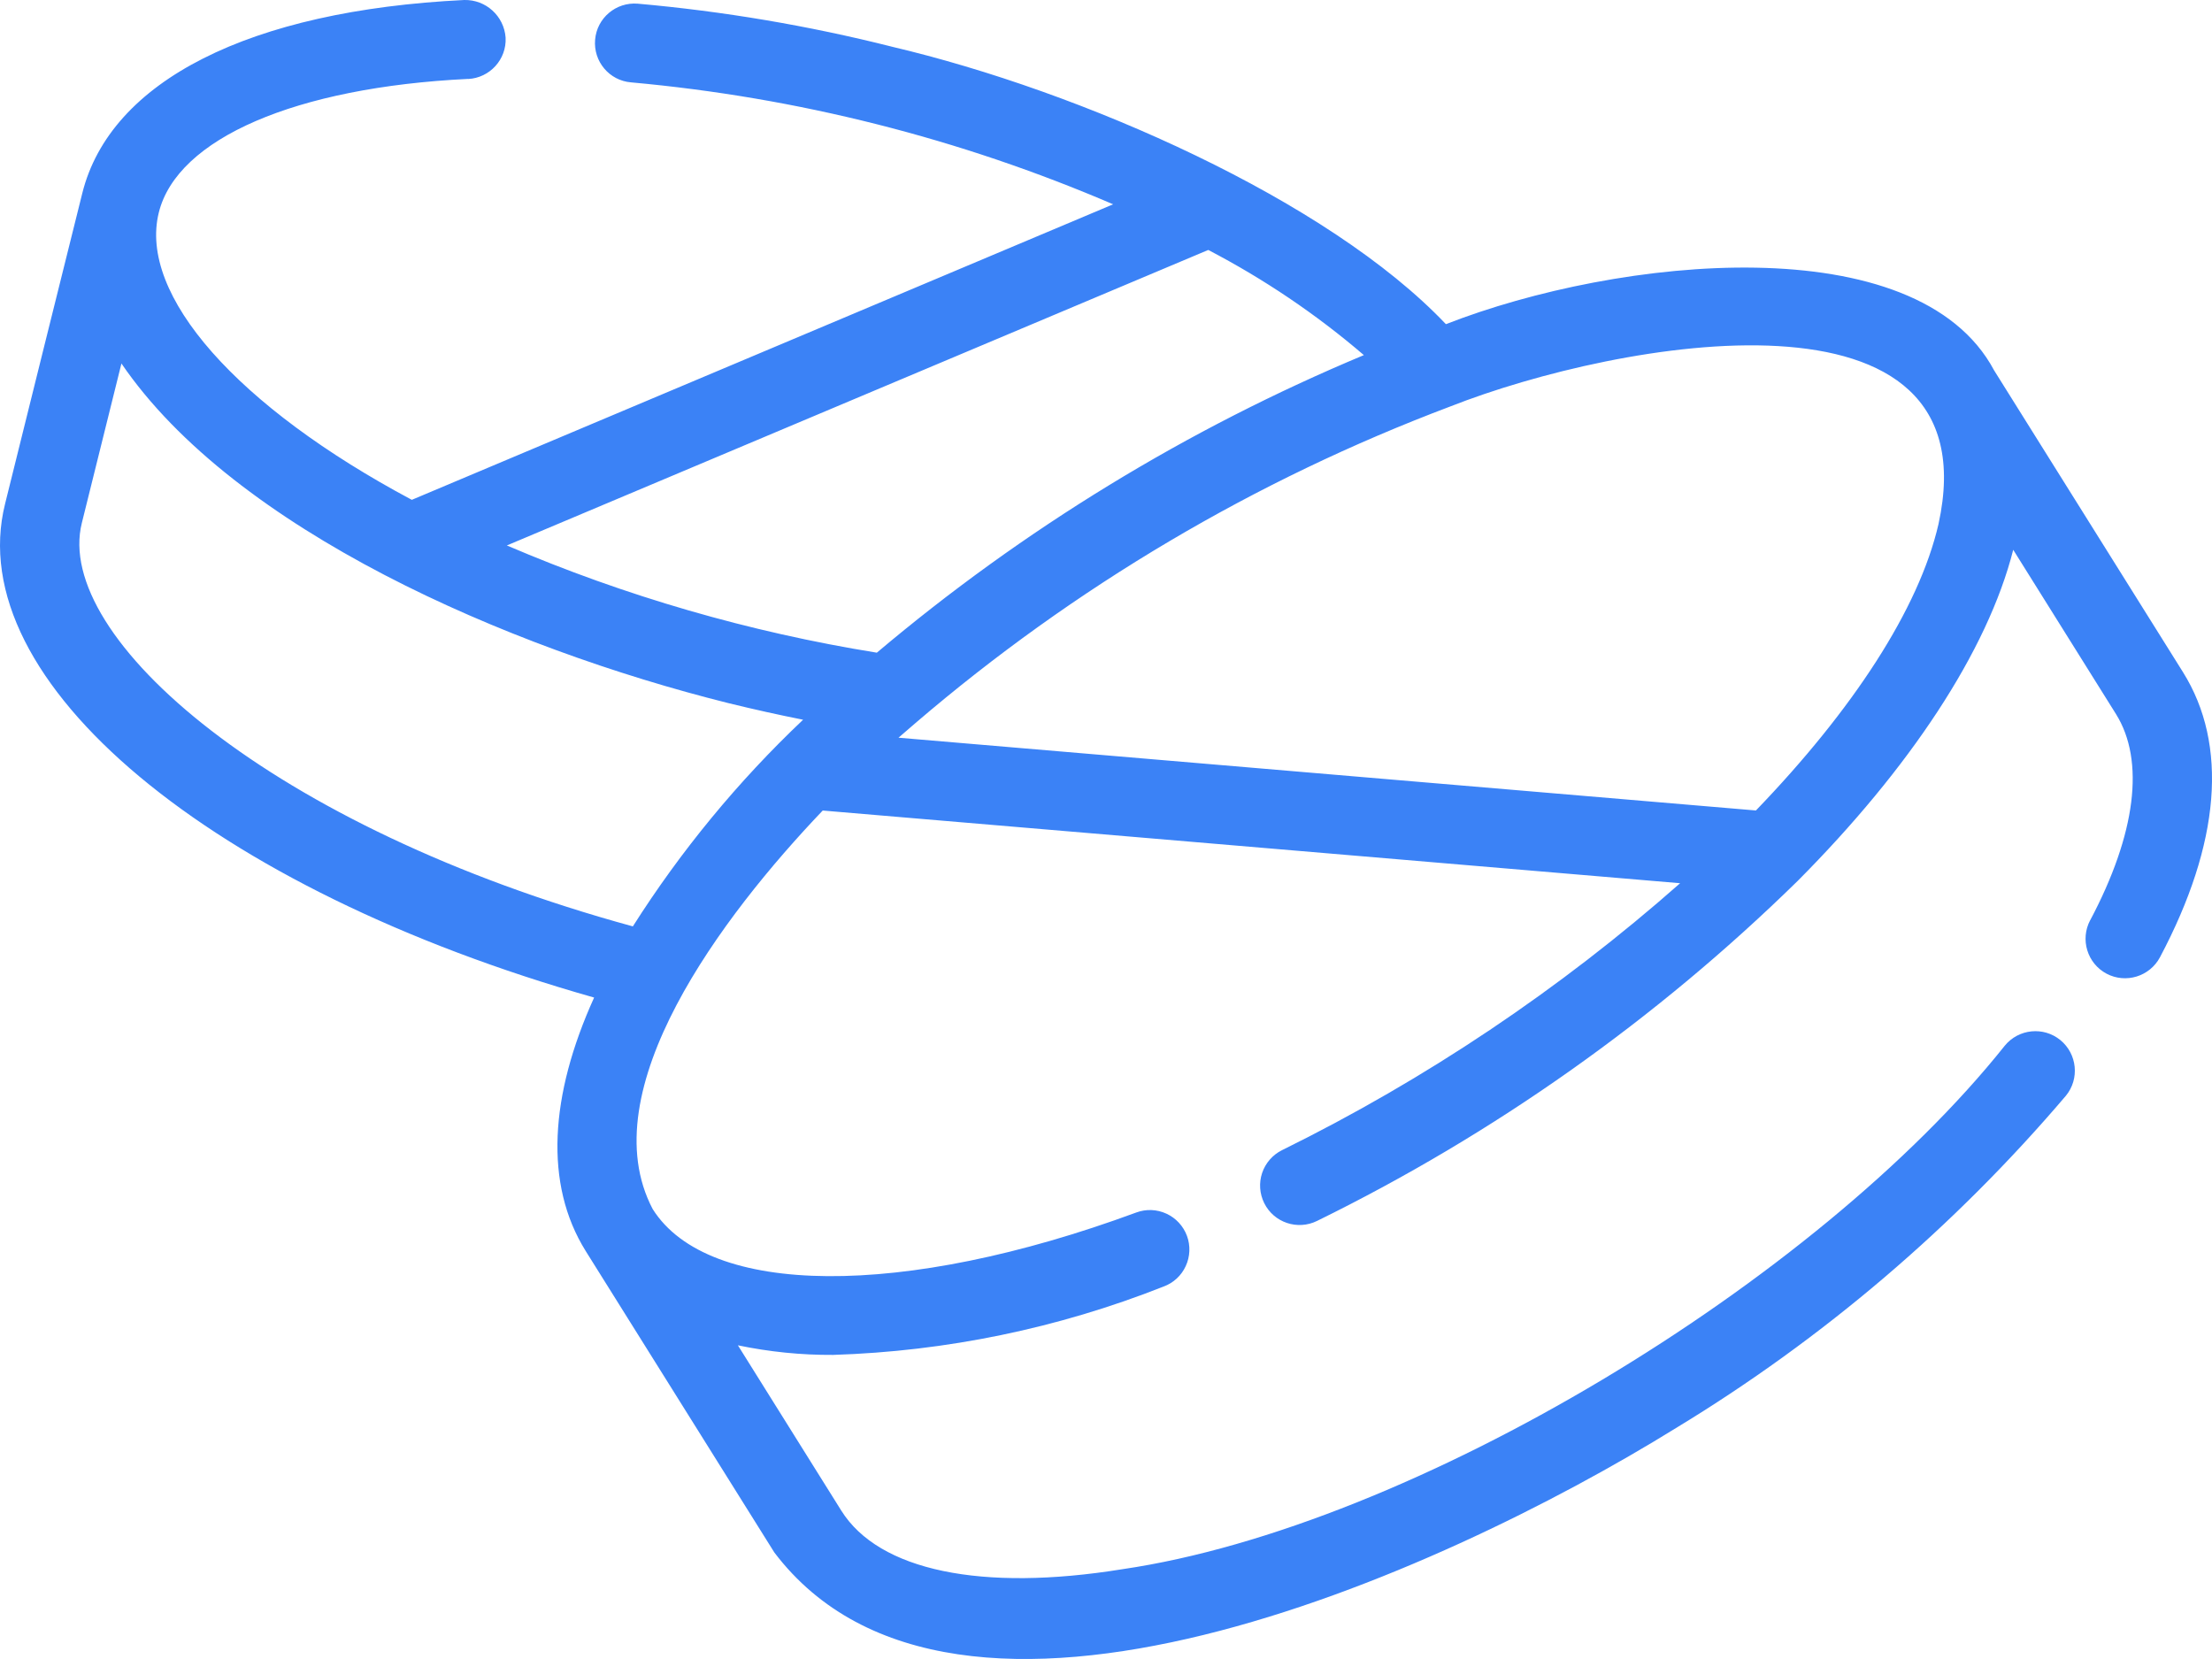 <svg width="80" height="60" viewBox="0 0 80 60" fill="none" xmlns="http://www.w3.org/2000/svg">
<path d="M78.95 24.308L72.122 13.399C69.333 8.16 58.547 9.281 52.293 11.724C48.033 7.231 39.112 3.3 32.244 1.686H32.247C29.233 0.926 26.162 0.408 23.066 0.133C22.28 0.068 21.587 0.651 21.523 1.436C21.455 2.222 22.037 2.915 22.823 2.979C28.833 3.522 34.715 5.007 40.258 7.389L14.894 18.077C8.577 14.709 4.998 10.67 5.744 7.685C6.409 5.007 10.694 3.157 16.926 2.854L16.929 2.857C17.715 2.818 18.326 2.147 18.286 1.361C18.229 0.579 17.572 -0.017 16.79 0C9.026 0.379 3.991 2.925 2.977 6.985C2.969 6.992 0.187 18.212 0.184 18.22C-1.423 24.644 7.659 32.161 21.487 36.078C19.883 39.617 19.676 42.824 21.18 45.241L28.005 56.147C34.54 64.767 52.007 56.979 60.614 51.647C65.928 48.423 70.689 44.362 74.717 39.628C75.217 39.017 75.125 38.117 74.517 37.617C73.907 37.117 73.007 37.207 72.507 37.817C65.696 46.363 51.072 55.215 40.601 56.751C35.491 57.579 31.784 56.804 30.426 54.633L26.687 48.655C27.819 48.891 28.973 49.009 30.13 49.002C34.226 48.873 38.269 48.038 42.079 46.531C42.436 46.402 42.726 46.134 42.883 45.791C43.044 45.445 43.058 45.052 42.929 44.699C42.797 44.342 42.529 44.052 42.187 43.895C41.84 43.734 41.447 43.72 41.094 43.852C32.64 46.97 25.612 46.913 23.605 43.727C21.351 39.442 26.112 33.132 29.755 29.314L60.764 31.943C56.411 35.785 51.572 39.031 46.365 41.598C46.026 41.766 45.769 42.062 45.647 42.42C45.526 42.78 45.554 43.173 45.722 43.512C46.072 44.219 46.929 44.505 47.636 44.155C54.047 41.009 59.911 36.859 65.011 31.864C69.057 27.8 71.882 23.551 72.811 19.884L76.528 25.826C77.582 27.515 77.25 30.161 75.593 33.286V33.282C75.225 33.978 75.489 34.843 76.185 35.214C76.882 35.582 77.746 35.318 78.118 34.621C80.303 30.5 80.593 26.936 78.95 24.308ZM22.888 33.504C9.839 29.94 1.924 23.051 2.96 18.913L4.392 13.146C8.492 19.156 18.338 23.43 26.334 25.427C27.263 25.655 28.166 25.855 29.045 26.03C26.691 28.259 24.624 30.769 22.888 33.504ZM18.331 19.727L43.698 9.04C45.712 10.09 47.601 11.364 49.326 12.843C42.941 15.511 37.002 19.139 31.712 23.605C27.113 22.863 22.617 21.563 18.331 19.727ZM70.108 18.956C69.401 22.023 67.005 25.68 63.505 29.312L32.495 26.68C32.695 26.501 32.913 26.326 33.116 26.144C38.848 21.234 45.391 17.36 52.455 14.699C58.537 12.306 72.104 9.854 70.108 18.956Z" fill="#3B82F6"/>
</svg>
